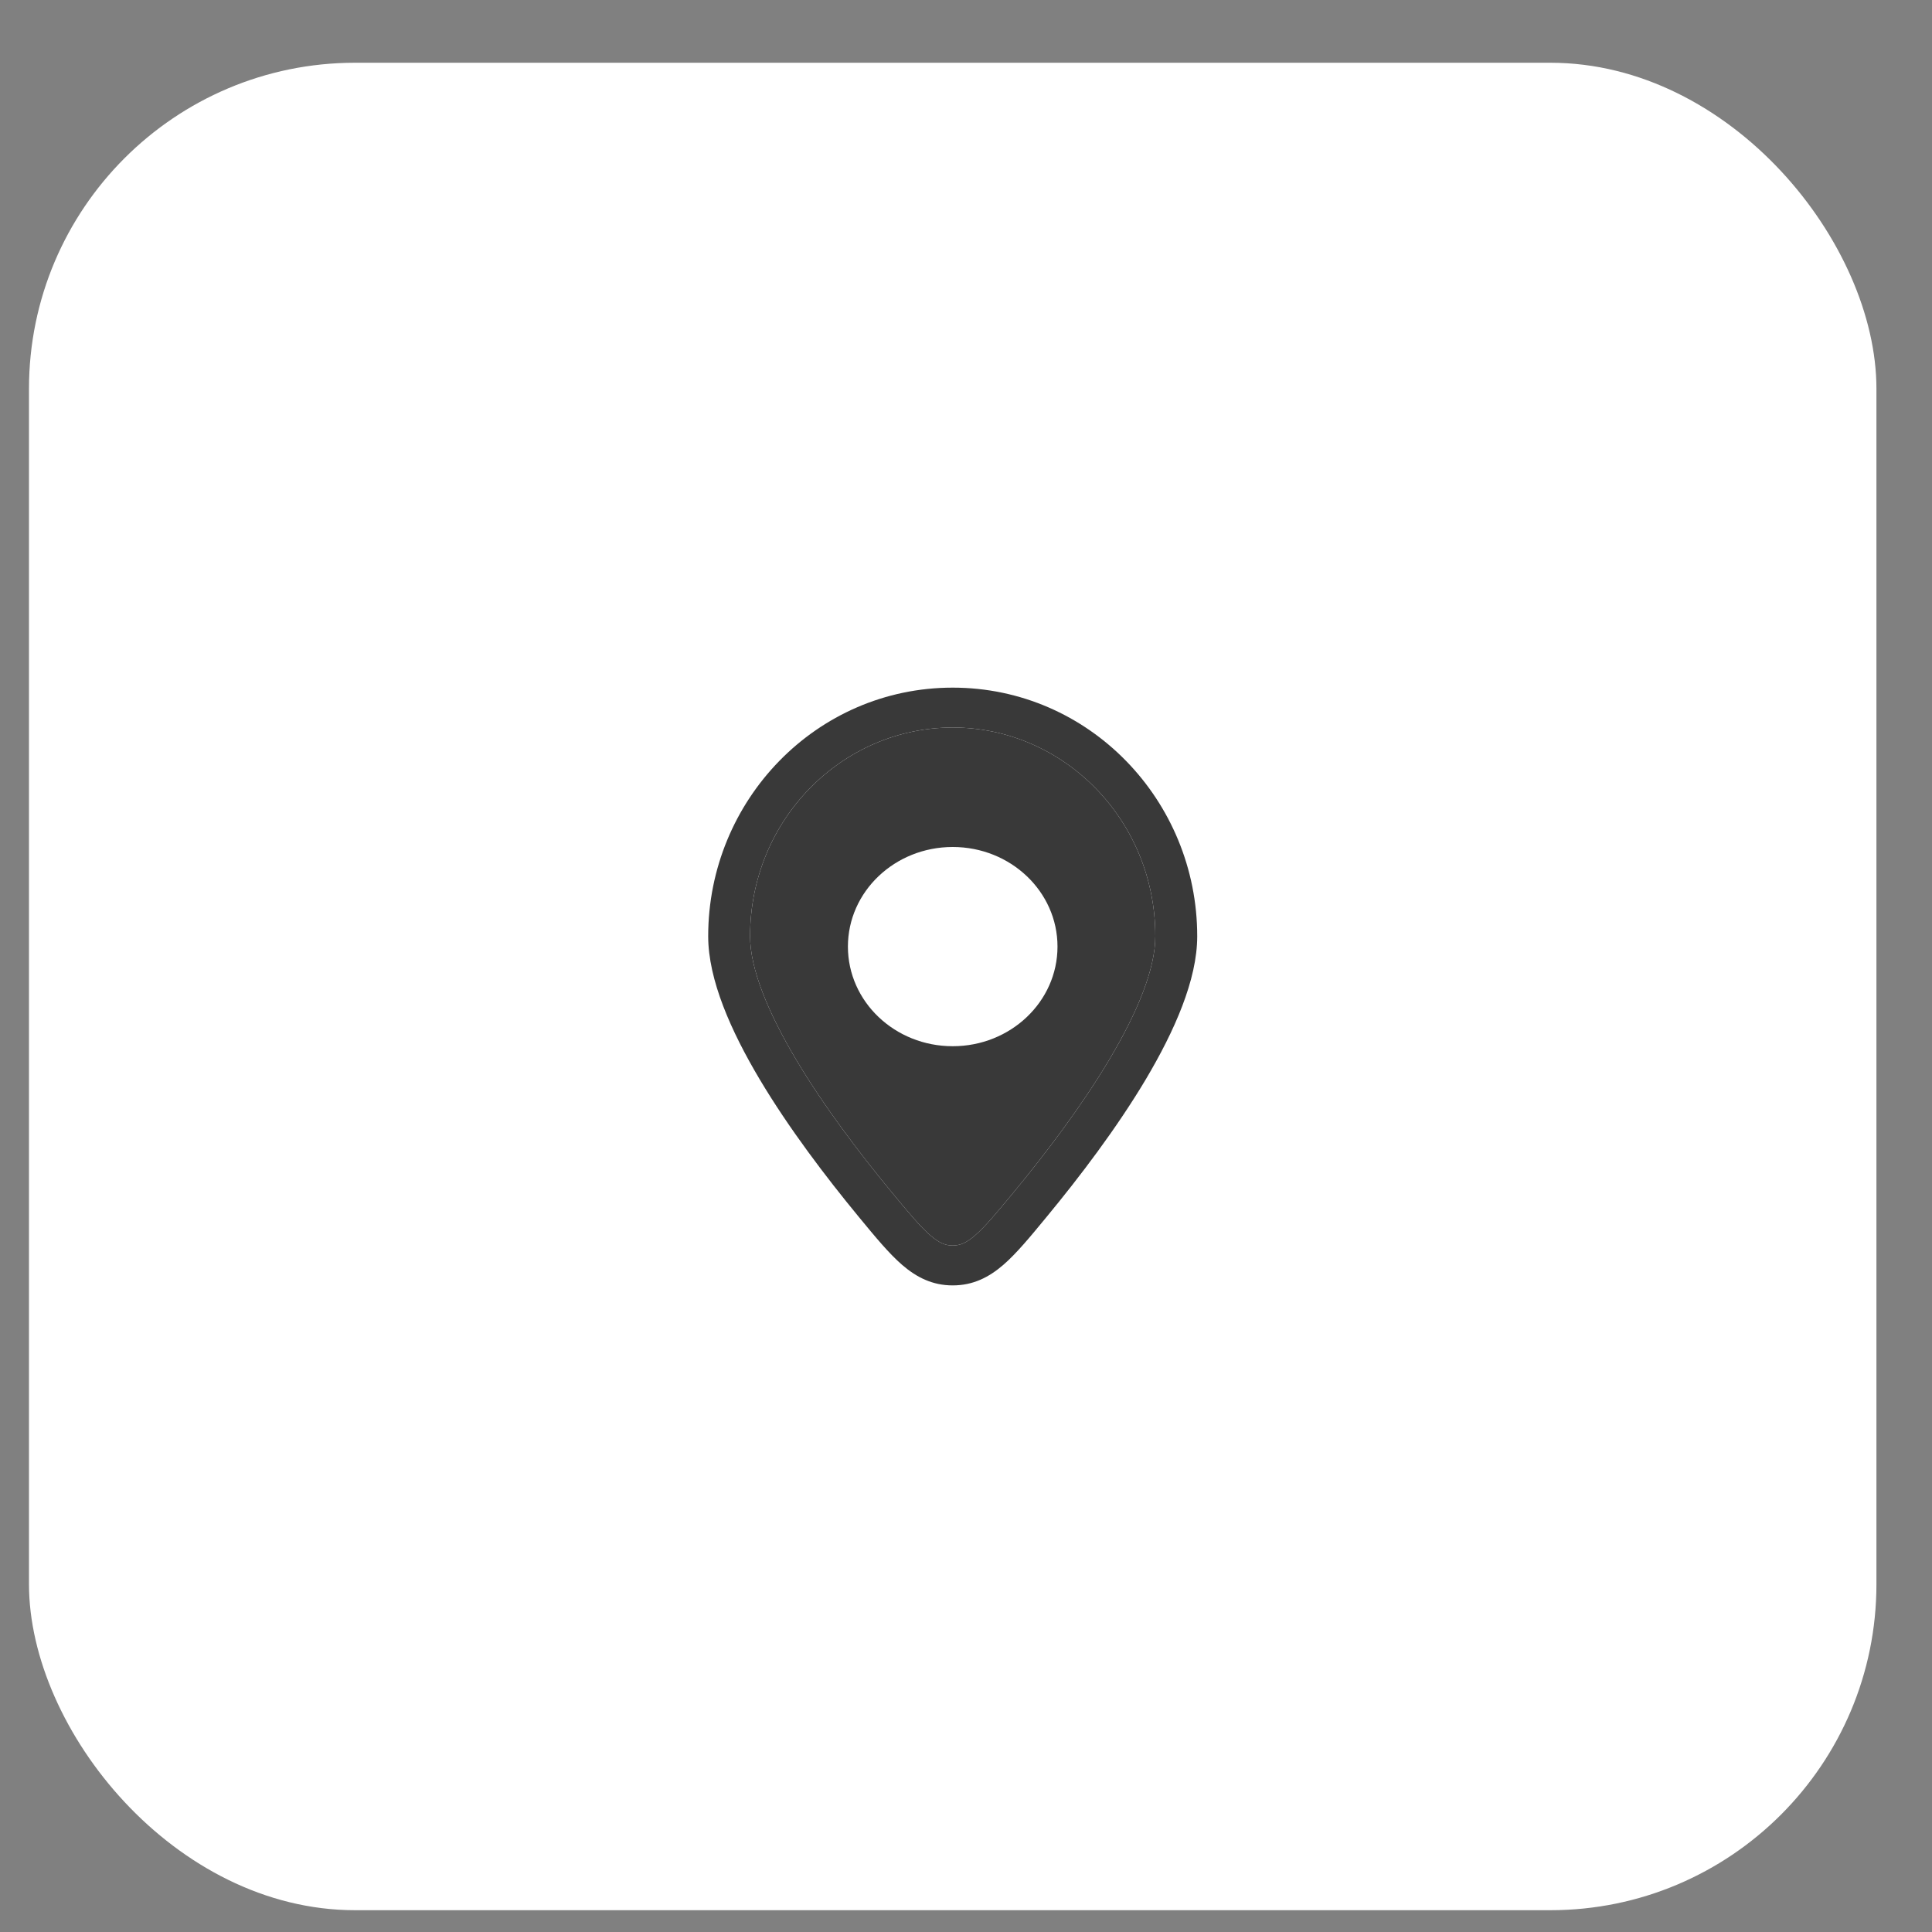 <?xml version="1.0" encoding="UTF-8"?> <svg xmlns="http://www.w3.org/2000/svg" width="25" height="25" viewBox="0 0 25 25" fill="none"><rect x="0" y="0" width="25" height="25" fill="#808080" stroke="none"/><rect x="0.375" y="0.812" width="23.906" height="23.906" rx="4.219" fill="white"></rect><path fill-rule="evenodd" clip-rule="evenodd" d="M12.328 8.898C10.562 8.898 9.164 10.357 9.164 12.115C9.164 12.679 9.459 13.342 9.83 13.966C10.207 14.599 10.688 15.231 11.109 15.742L11.123 15.759C11.329 16.009 11.504 16.221 11.674 16.368C11.86 16.528 12.065 16.633 12.328 16.633C12.592 16.633 12.796 16.528 12.982 16.368C13.152 16.221 13.327 16.009 13.533 15.759L13.547 15.742C13.969 15.231 14.45 14.599 14.827 13.966C15.197 13.342 15.492 12.679 15.492 12.115C15.492 10.357 14.094 8.898 12.328 8.898ZM9.706 12.115C9.706 10.605 10.899 9.414 12.328 9.414C13.758 9.414 14.95 10.605 14.95 12.115C14.95 12.536 14.719 13.1 14.354 13.712C13.996 14.313 13.534 14.923 13.12 15.424C12.896 15.695 12.749 15.872 12.617 15.986C12.497 16.09 12.416 16.117 12.328 16.117C12.24 16.117 12.159 16.09 12.039 15.986C11.907 15.872 11.76 15.695 11.536 15.424C11.122 14.923 10.66 14.313 10.302 13.712C9.938 13.1 9.706 12.536 9.706 12.115Z" fill="#393939"></path><path fill-rule="evenodd" clip-rule="evenodd" d="M12.328 9.414C10.899 9.414 9.706 10.605 9.706 12.115C9.706 12.536 9.938 13.1 10.302 13.712C10.66 14.313 11.122 14.923 11.536 15.424C11.76 15.695 11.907 15.872 12.039 15.986C12.159 16.09 12.24 16.117 12.328 16.117C12.416 16.117 12.497 16.09 12.617 15.986C12.749 15.872 12.896 15.695 13.12 15.424C13.534 14.923 13.996 14.313 14.354 13.712C14.719 13.1 14.95 12.536 14.95 12.115C14.95 10.605 13.758 9.414 12.328 9.414ZM12.328 10.96C11.579 10.96 10.972 11.537 10.972 12.249C10.972 12.961 11.579 13.538 12.328 13.538C13.077 13.538 13.684 12.961 13.684 12.249C13.684 11.537 13.077 10.96 12.328 10.96Z" fill="#393939"></path></svg> 